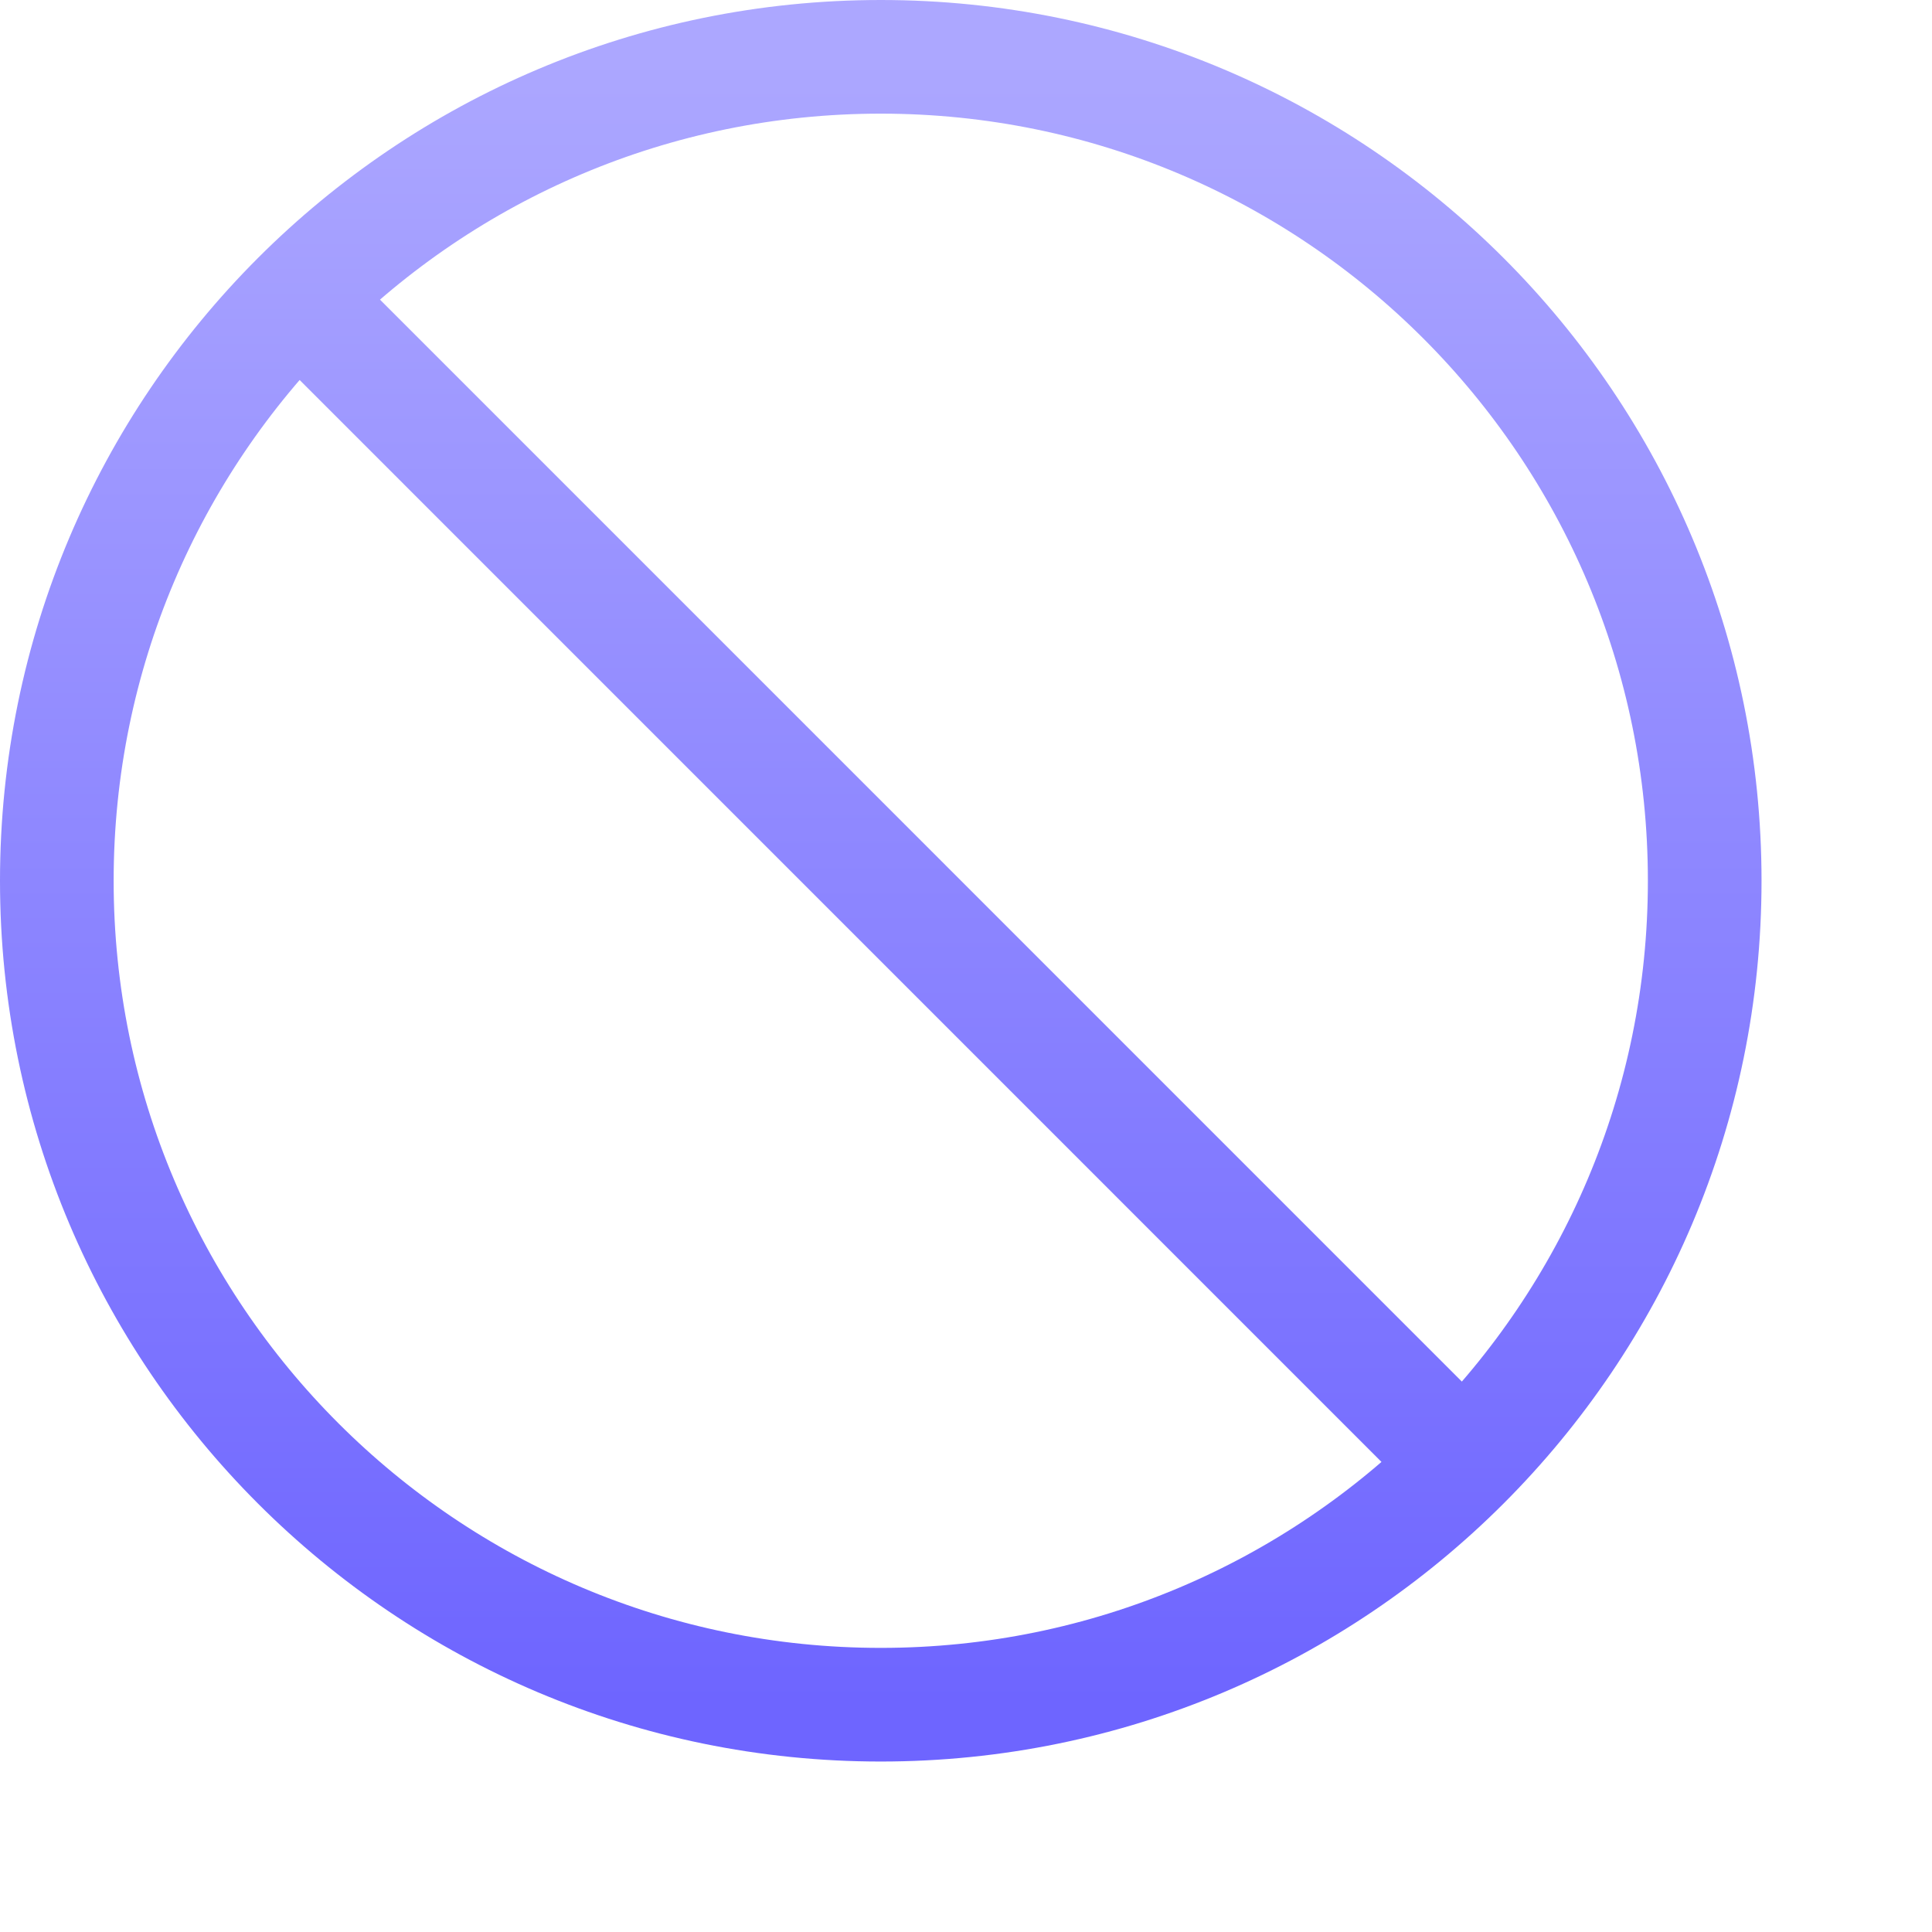 <svg width="68" height="68" viewBox="0 0 68 68" fill="none" xmlns="http://www.w3.org/2000/svg">
<path d="M10.494 10.494L51.503 51.506M60 31C60 47.016 47.016 60 31 60C14.984 60 2 47.016 2 31C2 14.984 14.984 2 31 2C47.016 2 60 14.984 60 31Z" stroke="url(#paint0_linear_213_3650)" stroke-width="4" stroke-linecap="round" stroke-linejoin="round"/>
<defs>
<linearGradient id="paint0_linear_213_3650" x1="31" y1="2" x2="31" y2="60" gradientUnits="userSpaceOnUse">
<stop stop-color="#ACA7FF"/>
<stop offset="1" stop-color="#6E65FF"/>
</linearGradient>
</defs>
</svg>
